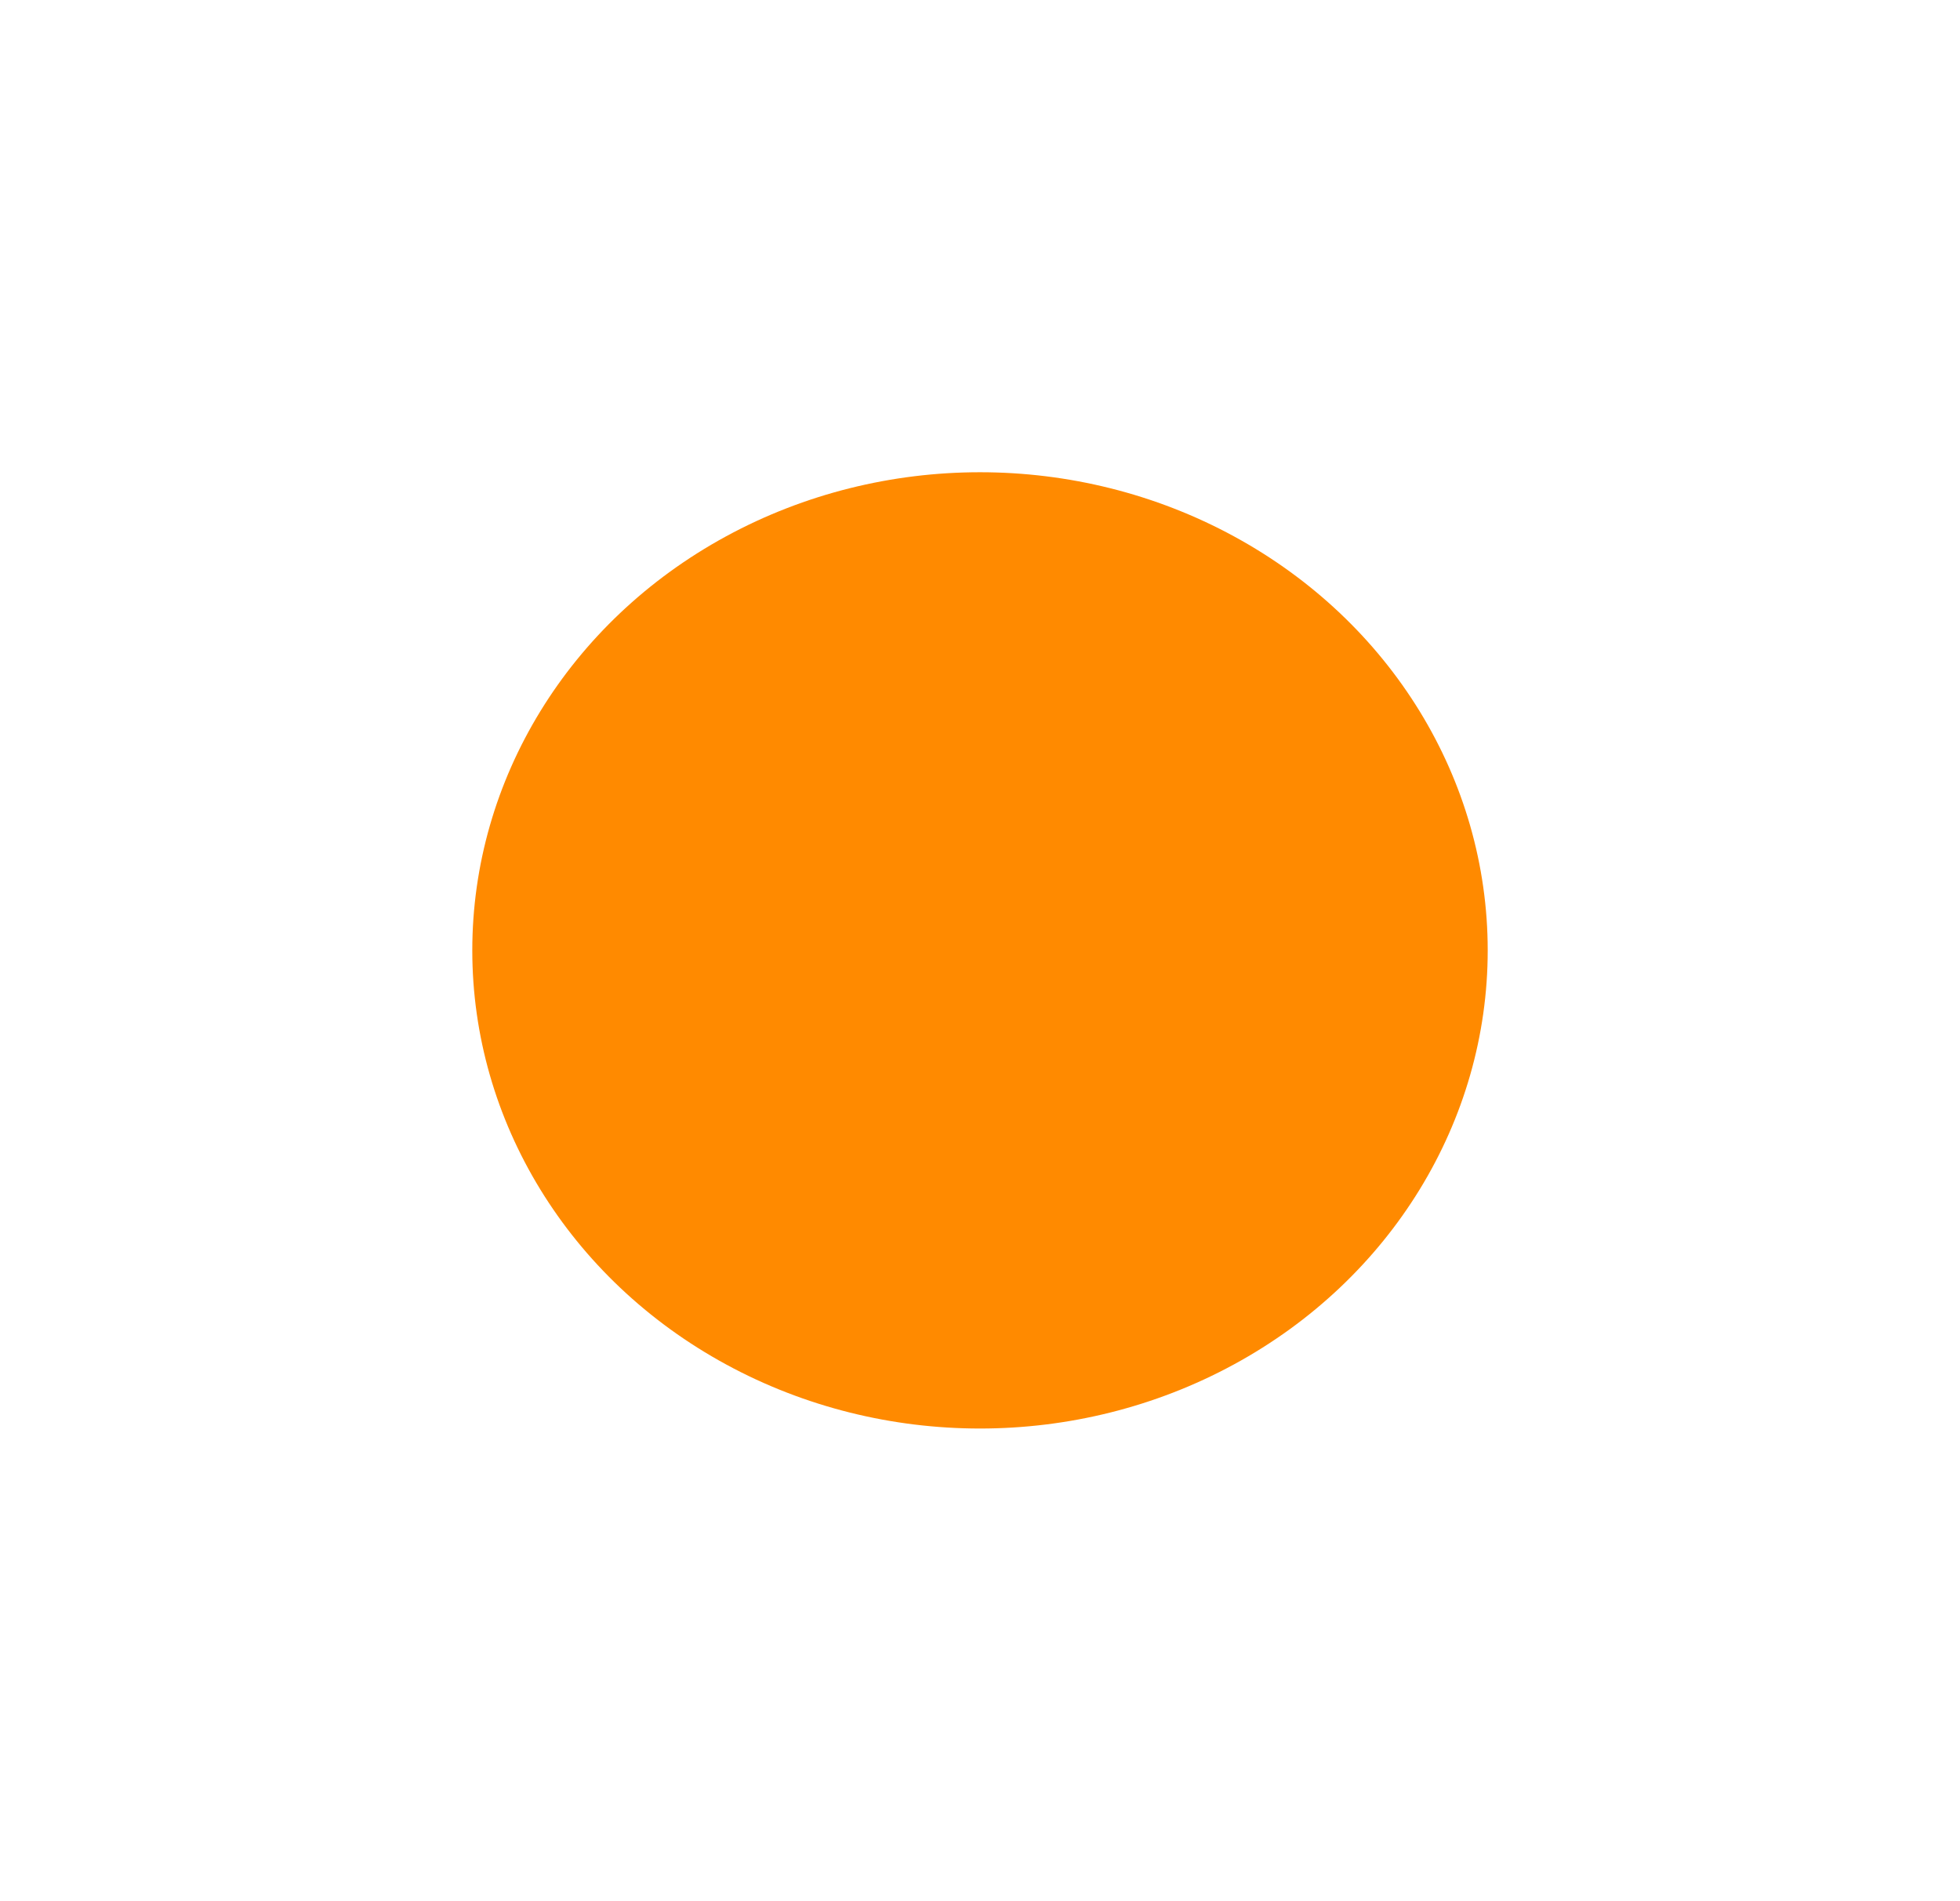 <?xml version="1.0" encoding="UTF-8"?> <svg xmlns="http://www.w3.org/2000/svg" width="830" height="805" viewBox="0 0 830 805" fill="none"><g filter="url(#filter0_f_17_830)"><ellipse cx="415" cy="402.5" rx="215" ry="202.5" fill="#FF8A00"></ellipse></g><defs><filter id="filter0_f_17_830" x="0" y="0" width="830" height="805" filterUnits="userSpaceOnUse" color-interpolation-filters="sRGB"><feFlood flood-opacity="0" result="BackgroundImageFix"></feFlood><feBlend mode="normal" in="SourceGraphic" in2="BackgroundImageFix" result="shape"></feBlend><feGaussianBlur stdDeviation="100" result="effect1_foregroundBlur_17_830"></feGaussianBlur></filter></defs></svg> 